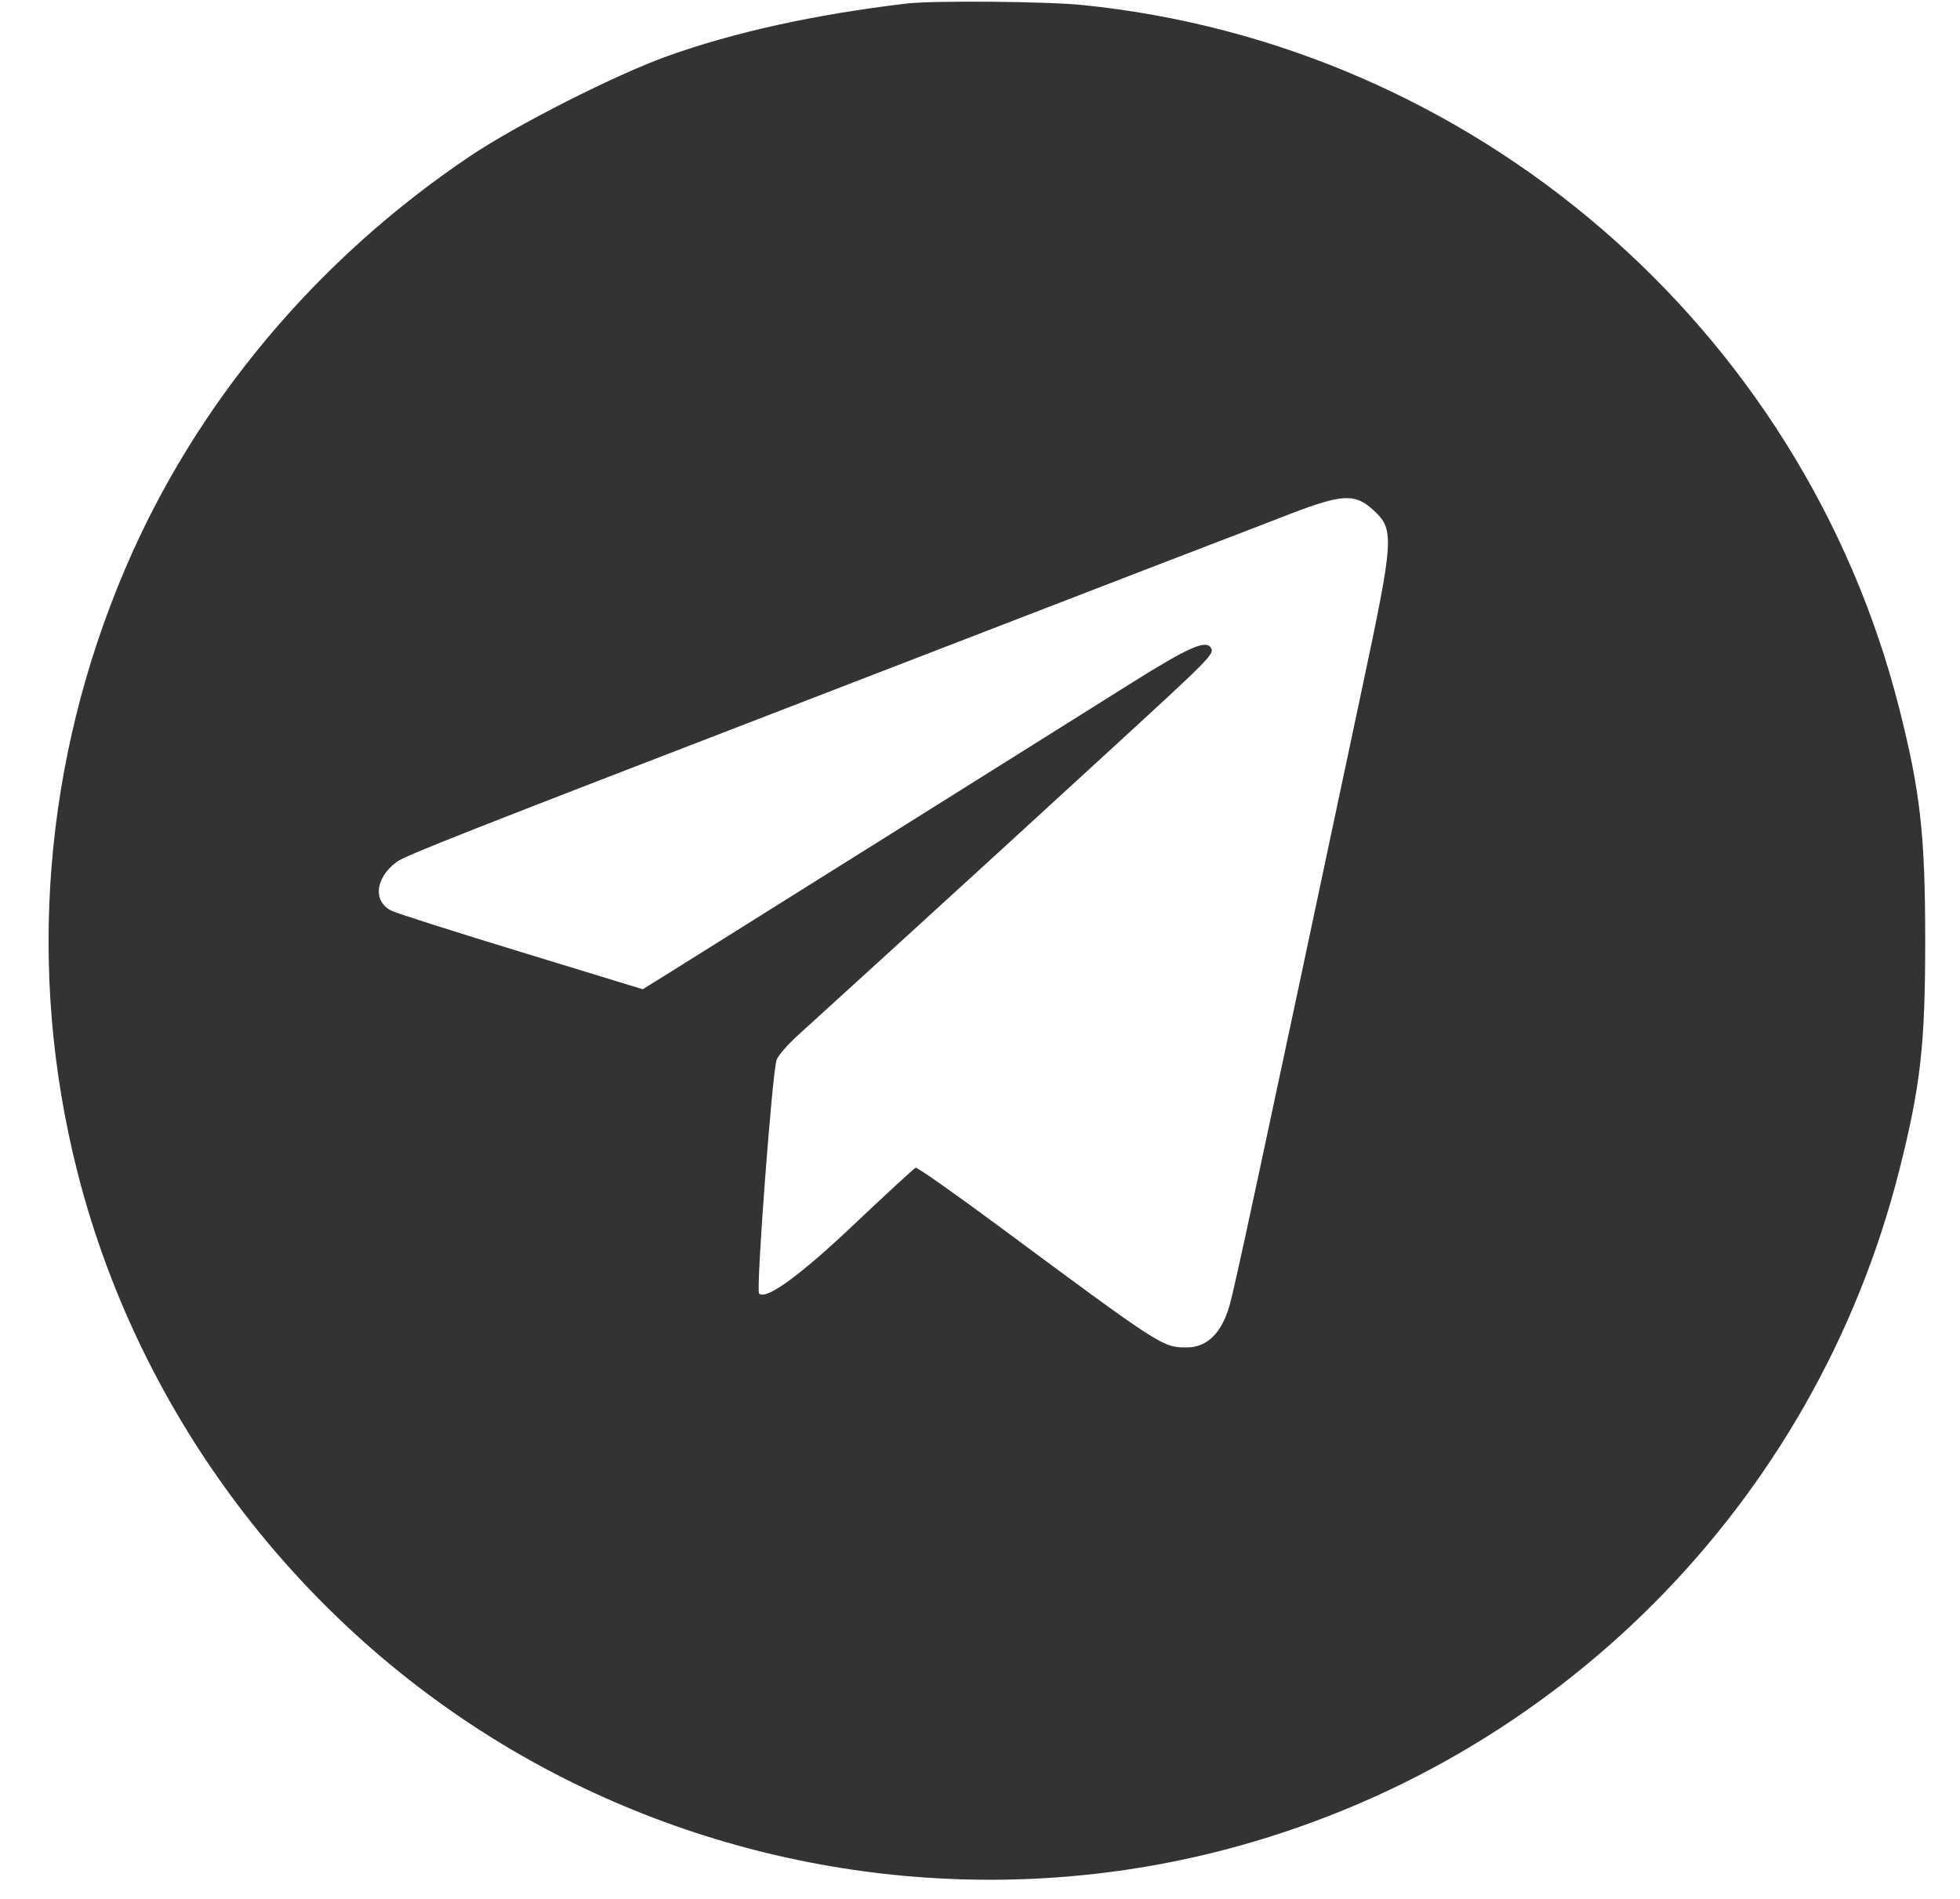 <svg width="32" height="31" viewBox="0 0 32 31" fill="none" xmlns="http://www.w3.org/2000/svg">
<path fill-rule="evenodd" clip-rule="evenodd" d="M14.798 0.058C13.298 0.237 11.997 0.523 10.9 0.915C10.048 1.22 8.442 2.034 7.676 2.548C5.158 4.24 3.192 6.591 2.043 9.288C0.708 12.418 0.435 15.851 1.259 19.114C2.324 23.328 5.199 26.955 9.062 28.957C12.431 30.704 16.349 31.149 19.992 30.198C25.416 28.782 29.63 24.541 31.006 19.115C31.357 17.73 31.433 17.054 31.432 15.336C31.431 13.62 31.352 12.924 31.007 11.561C29.431 5.344 24.057 0.721 17.662 0.081C17.074 0.022 15.223 0.007 14.798 0.058ZM22.418 8.324C22.77 8.646 22.763 8.766 22.235 11.253C20.508 19.393 20.158 21.021 20.073 21.316C19.943 21.767 19.706 21.997 19.374 21.997C18.981 21.997 18.965 21.987 16.309 20.019C15.587 19.484 14.975 19.054 14.949 19.063C14.924 19.073 14.472 19.489 13.946 19.987C13.061 20.825 12.506 21.229 12.393 21.117C12.34 21.064 12.609 17.487 12.68 17.3C12.708 17.227 12.866 17.046 13.032 16.897C13.328 16.63 15.824 14.353 16.364 13.858C16.516 13.718 17.303 12.997 18.114 12.254C19.774 10.732 19.831 10.675 19.77 10.575C19.687 10.441 19.401 10.568 18.48 11.146C17.133 11.992 11.565 15.482 10.989 15.842L10.494 16.15L8.533 15.55C7.454 15.221 6.495 14.915 6.401 14.872C6.083 14.725 6.122 14.331 6.479 14.069C6.618 13.967 7.608 13.577 13.079 11.469C13.991 11.118 15.745 10.441 16.978 9.964C18.21 9.488 19.467 9.004 19.771 8.888C20.075 8.772 20.642 8.554 21.03 8.403C21.908 8.063 22.121 8.051 22.418 8.324Z" fill="#333333"/>
</svg>
